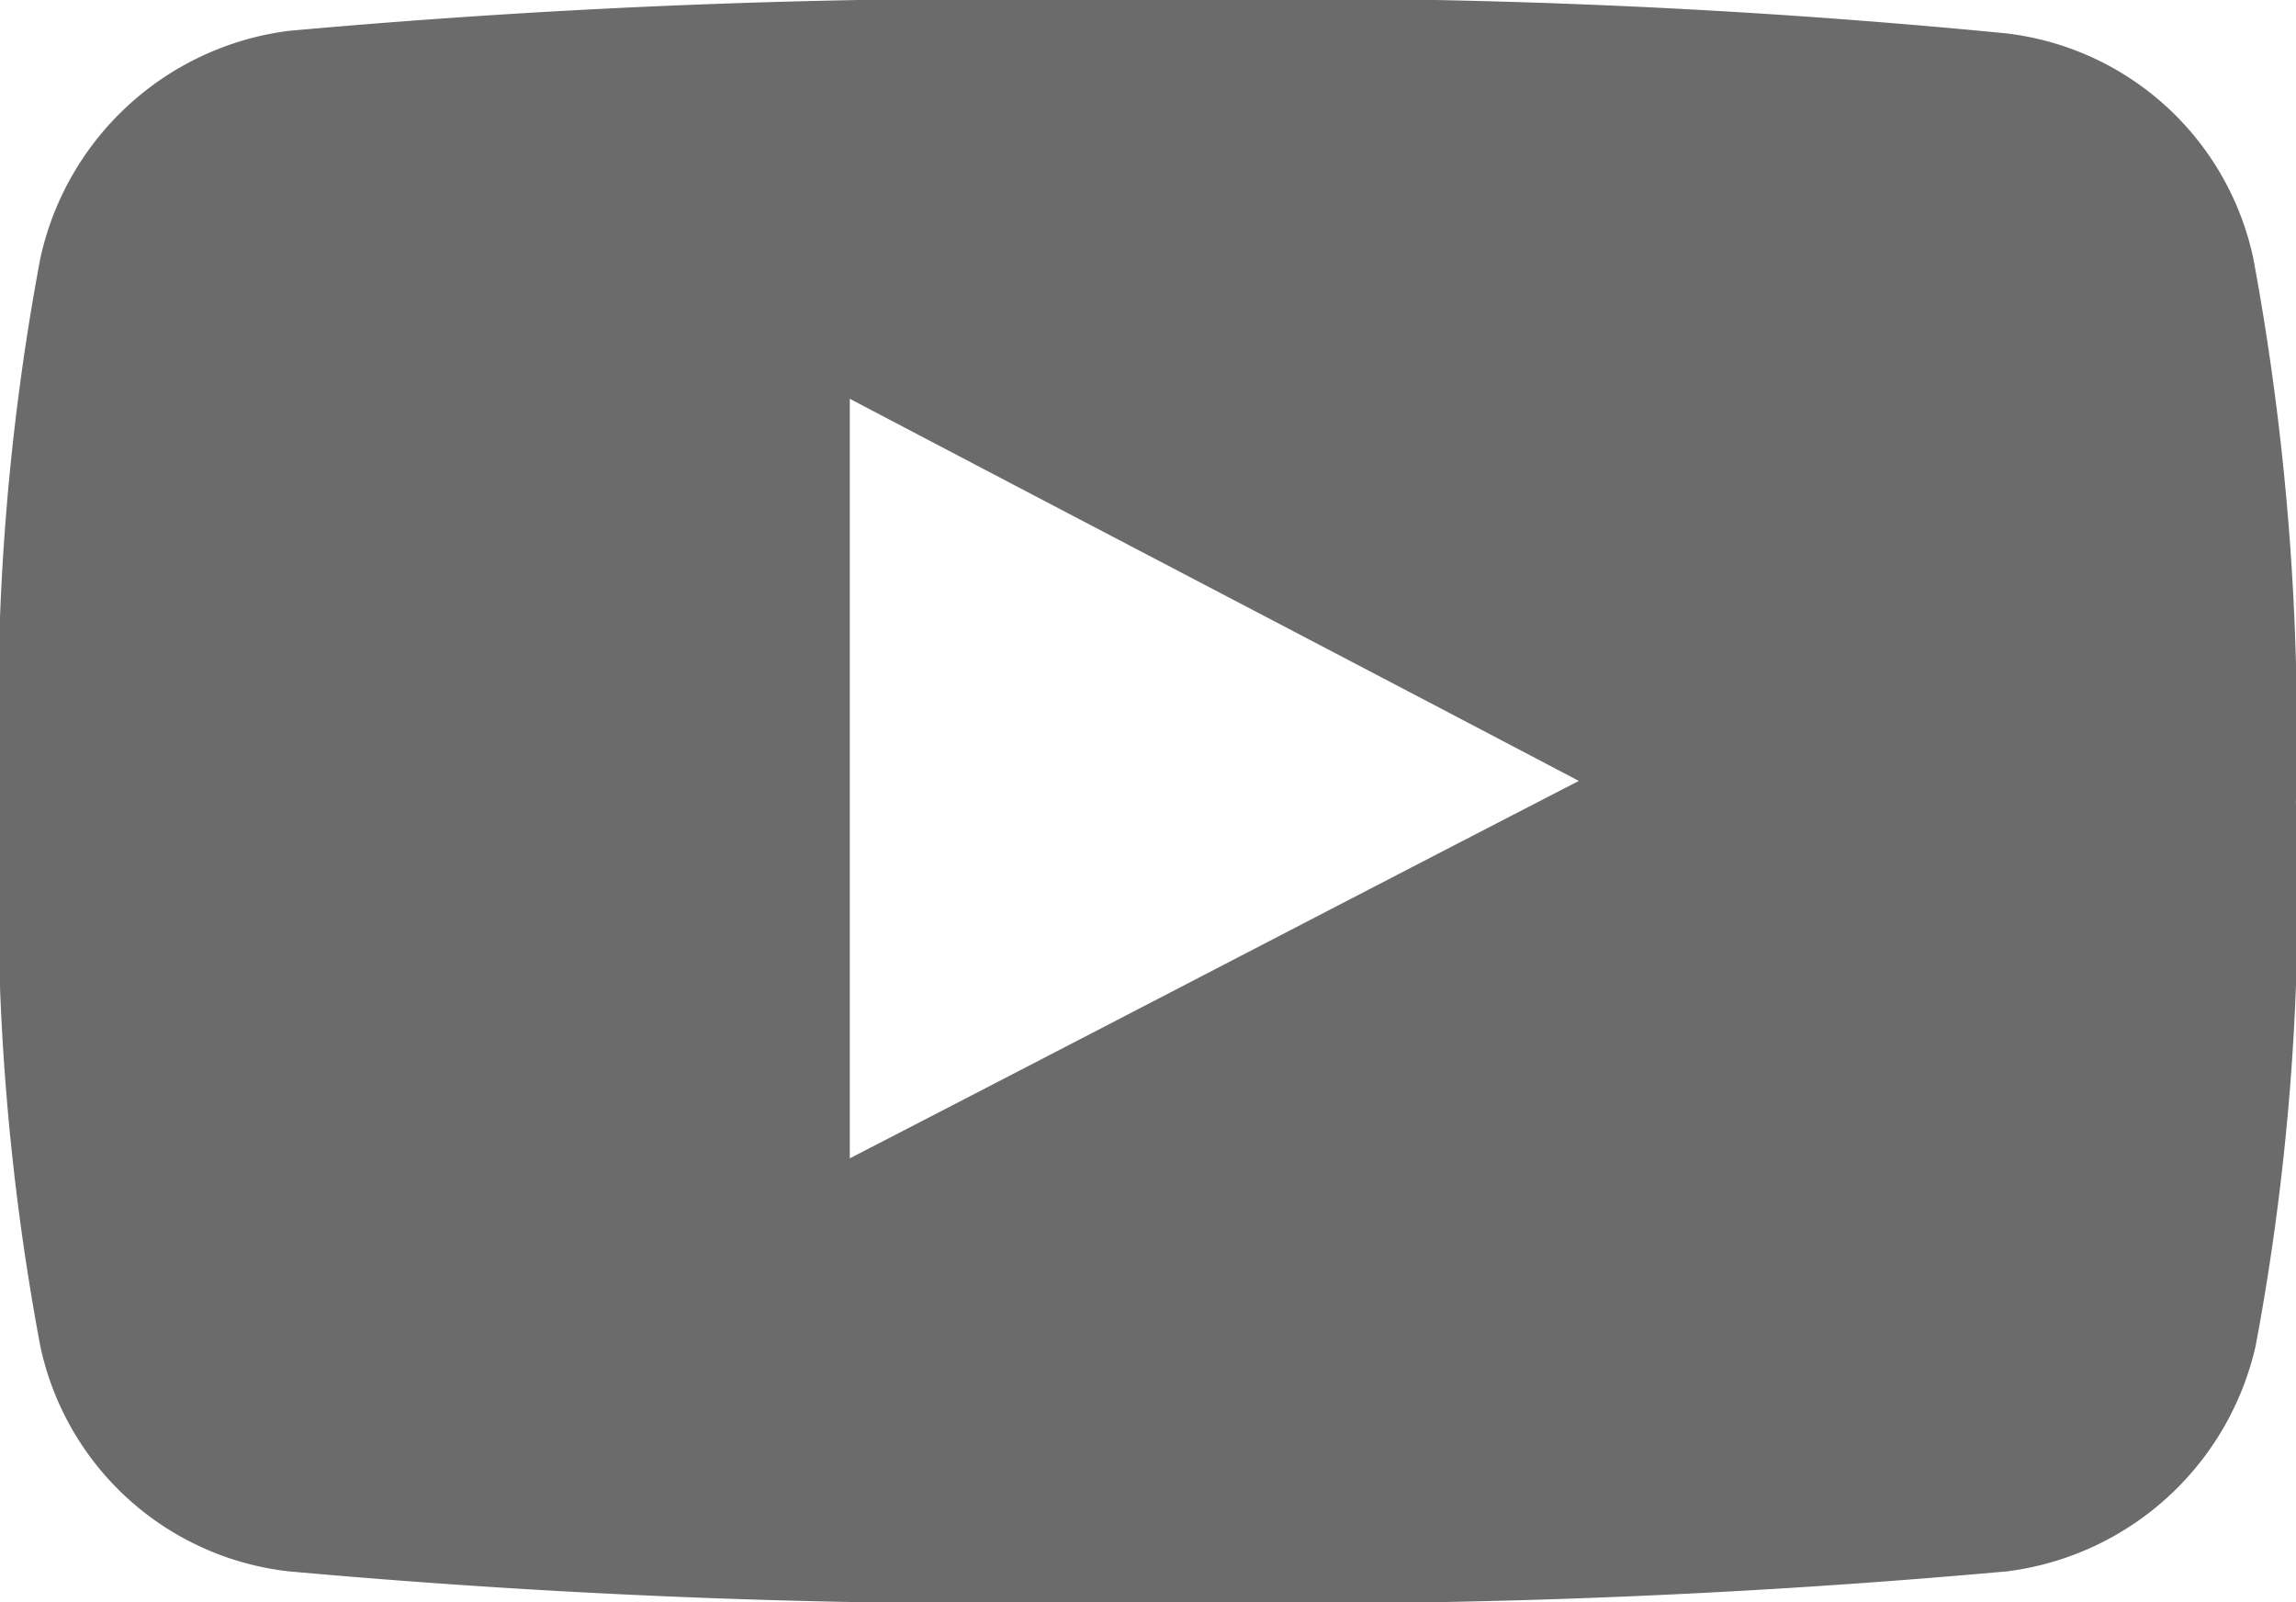 <svg xmlns="http://www.w3.org/2000/svg" viewBox="0 0 24.187 16.876">
  <defs>
    <style>
      .cls-1 {
        fill: #6b6b6b;
      }
    </style>
  </defs>
  <g id="Group_497" data-name="Group 497" transform="translate(0)">
    <path id="Path_66" data-name="Path 66" class="cls-1" d="M23.738,2.725A3.019,3.019,0,0,0,21.12.35,77.62,77.62,0,0,0,12.094,0,83.787,83.787,0,0,0,3.042.325a3.076,3.076,0,0,0-2.618,2.4A25.731,25.731,0,0,0,0,8.45a25.731,25.731,0,0,0,.424,5.725,3.019,3.019,0,0,0,2.618,2.375,84.017,84.017,0,0,0,9.051.325,84.017,84.017,0,0,0,9.051-.325,3.08,3.08,0,0,0,2.618-2.375,25.731,25.731,0,0,0,.424-5.725A27.313,27.313,0,0,0,23.738,2.725ZM8.952,12.2v-8c2.568,1.35,5.112,2.675,7.68,4.025C14.063,9.55,11.52,10.876,8.952,12.2Z"/>
  </g>
</svg>
